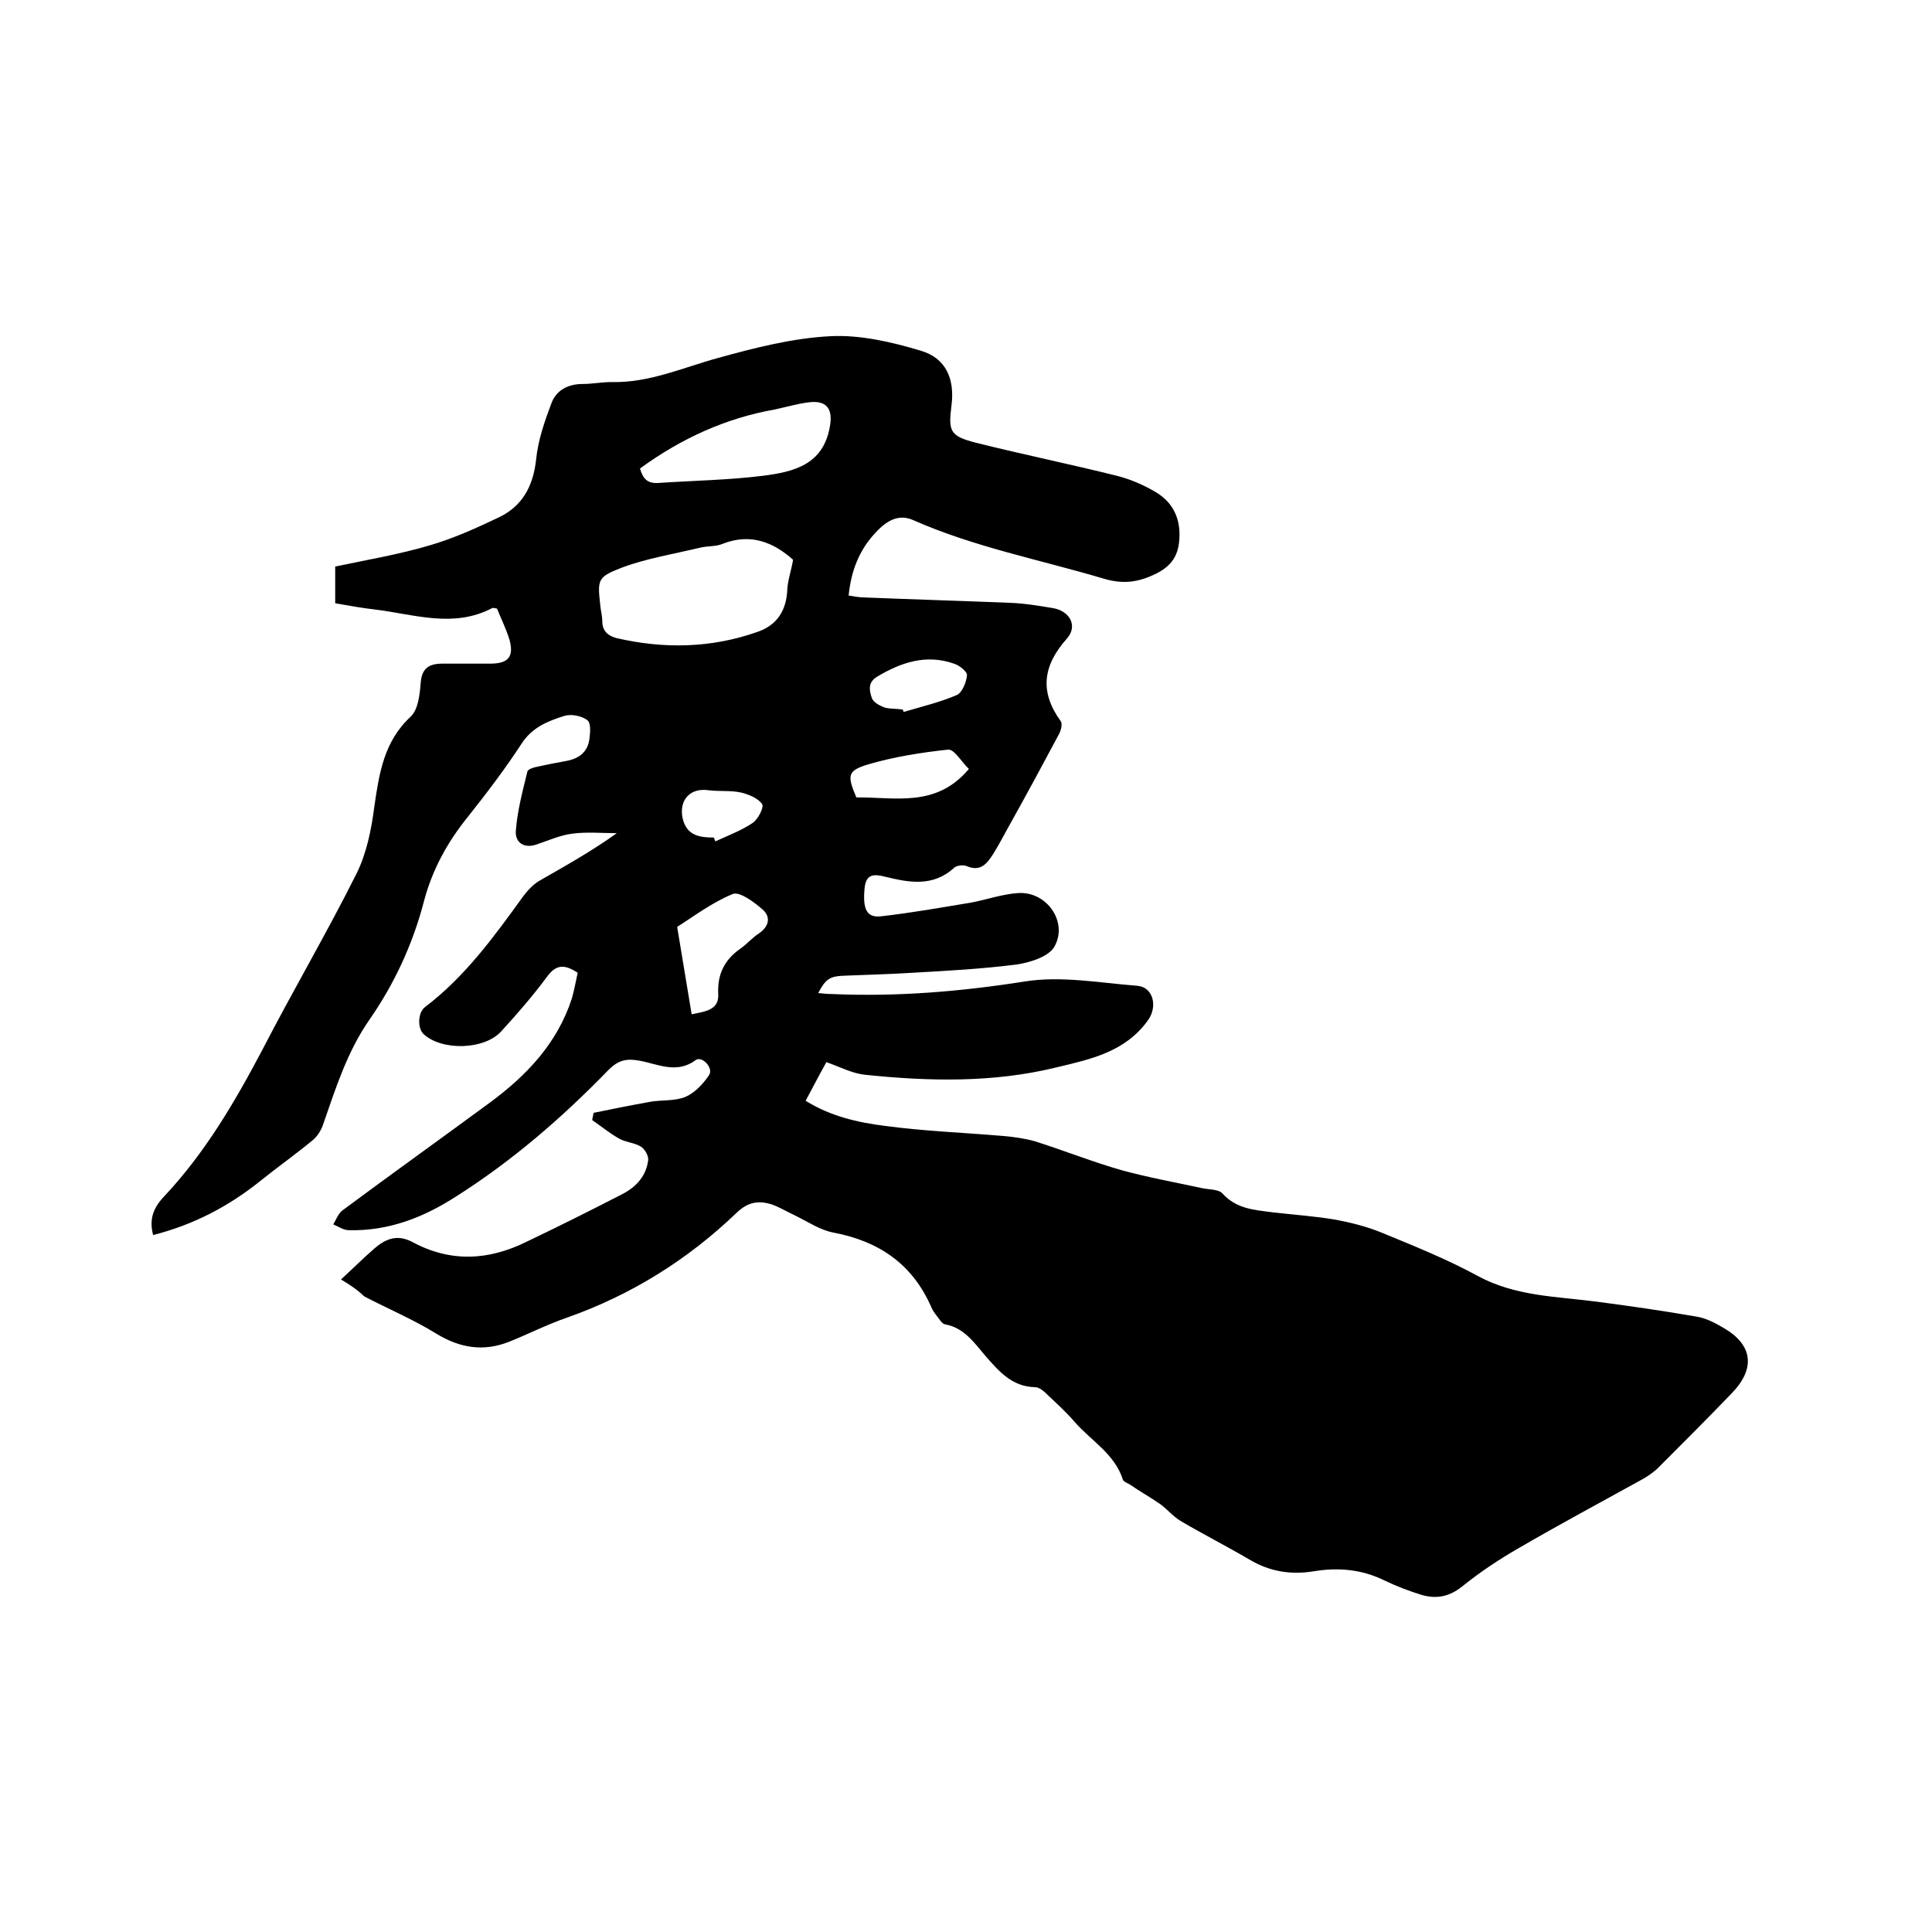 <svg enable-background="new 0 0 400 400" viewBox="0 0 400 400" xmlns="http://www.w3.org/2000/svg"><path d="m70.6 264.9c2.5-2.3 4.6-4.4 6.9-6.4s4.7-3 7.8-1.4c7.9 4.3 15.8 3.9 23.7 0 6.7-3.2 13.3-6.5 19.9-9.9 2.9-1.5 4.9-3.8 5.3-7 .1-.9-.7-2.3-1.5-2.8-1.3-.8-3.1-.9-4.4-1.6-2-1.1-3.8-2.6-5.7-3.9.1-.5.2-1 .3-1.5 3.9-.8 7.9-1.6 11.8-2.3 2.4-.4 5-.1 7.2-1 1.9-.8 3.7-2.7 4.9-4.5 1-1.5-1.5-4.1-2.8-3.1-3.9 2.9-7.8.8-11.6.1-2.7-.5-4.4-.1-6.4 1.9-9.6 9.9-20 18.9-31.7 26.3-6.7 4.3-13.9 7.1-22.1 6.9-1.1 0-2.2-.8-3.2-1.2.6-1 1-2.2 1.9-2.9 10.1-7.5 20.3-14.8 30.5-22.3 7.6-5.6 14-12.3 17-21.6.5-1.7.8-3.5 1.2-5.3-2.6-1.7-4.4-1.9-6.4.9-2.9 3.9-6.1 7.6-9.4 11.2-3.5 3.9-12.3 4.1-16.1.6-1.3-1.2-1.2-4.5.3-5.6 8.3-6.3 14.3-14.6 20.3-22.9.9-1.2 2-2.4 3.3-3.2 5.4-3.1 10.8-6.1 16.1-9.9-3.1 0-6.2-.3-9.2.1-2.5.3-4.9 1.4-7.3 2.2-2.7 1-4.6-.4-4.4-2.8.3-4.1 1.4-8.2 2.4-12.3.1-.4 1.2-.8 1.8-.9 2.2-.5 4.3-.9 6.5-1.3 2.4-.5 4.1-1.8 4.5-4.3.2-1.4.4-3.5-.4-4.1-1.2-.9-3.3-1.3-4.7-.9-3.5 1.1-6.8 2.4-9 5.9-3.4 5.2-7.2 10.2-11.1 15.1-4.2 5.2-7.3 10.9-9 17.3-2.3 8.9-6.1 17.1-11.3 24.6-4.6 6.6-7 14.2-9.6 21.7-.4 1.2-1.2 2.5-2.2 3.3-3.5 2.9-7.2 5.5-10.8 8.4-6.6 5.3-13.9 9.1-22.2 11.2-.8-3.1-.1-5.4 2.1-7.8 8.6-9.1 14.8-19.7 20.6-30.7 6.3-12.2 13.3-24.1 19.4-36.3 2.1-4.2 3.1-9.2 3.7-13.9 1-6.9 2-13.5 7.5-18.6 1.6-1.5 1.9-4.6 2.1-7 .2-3.1 1.8-4 4.5-4h10.2c3.5-.1 4.6-1.5 3.7-4.9-.7-2.3-1.8-4.5-2.6-6.5-.6-.1-.9-.2-1-.1-8 4.2-16.1 1.3-24.2.3-2.7-.3-5.4-.8-8.3-1.3 0-2.7 0-5.3 0-7.6 6.6-1.4 13.2-2.5 19.6-4.4 4.8-1.4 9.5-3.5 14.1-5.7 5-2.3 7.3-6.5 7.9-12.1.4-4 1.8-8 3.2-11.7 1-2.6 3.4-3.9 6.4-3.9 2 0 4-.4 6-.4 7.8.2 14.8-3 22.1-5 7.6-2.1 15.4-4.1 23.3-4.5 6.1-.3 12.6 1.2 18.6 3 5.2 1.5 7.1 5.8 6.4 11.3s-.3 6.4 5.2 7.8c9.6 2.4 19.4 4.4 29 6.8 2.8.7 5.6 1.9 8.1 3.4 3.2 1.9 4.9 4.9 4.9 8.7 0 3.6-1 6.2-4.7 8.1-3.8 1.9-7 2.3-11 1.1-13.1-3.9-26.7-6.5-39.4-12.1-3.5-1.6-6.2.7-8.3 3.1-3 3.4-4.6 7.5-5.1 12.5 1.2.2 2.3.4 3.4.4 9.9.4 19.9.7 29.8 1.1 3.1.1 6.1.6 9.1 1.1 3.5.6 5.2 3.7 2.9 6.3-5 5.6-5.7 11-1.3 17.1.4.5.1 1.8-.3 2.6-3.3 6.2-6.6 12.3-10 18.4-1.2 2.1-2.3 4.3-3.6 6.4-1.3 2-2.6 3.9-5.6 2.6-.7-.3-2.1-.1-2.6.4-4.4 4-9.4 3-14.3 1.8-2.4-.6-3.9-.5-4.2 2.4-.4 4.3.4 6.2 3.5 5.8 6.2-.7 12.3-1.8 18.4-2.8 3.3-.6 6.6-1.8 9.9-2 5.9-.4 10.4 6 7.5 11.1-1.2 2.1-5.1 3.3-7.9 3.7-7.1.9-14.3 1.3-21.5 1.7-4.6.3-9.3.4-13.9.6-3.2.1-4 .6-5.6 3.6 1 .1 1.9.2 2.8.2 13.4.6 26.7-.5 40-2.6 7.5-1.2 15.6.3 23.3.9 3.3.3 4.2 4.3 2.2 7.1-4.7 6.6-11.9 8.1-19 9.8-13.1 3.2-26.4 2.9-39.8 1.5-2.5-.3-5-1.6-7.8-2.6-1.4 2.5-2.8 5.2-4.3 8 5.1 3.2 10.8 4.5 16.4 5.2 8.2 1.1 16.4 1.4 24.6 2.1 2.2.2 4.4.5 6.5 1.1 6 1.9 12 4.3 18 6 5.5 1.5 11.1 2.5 16.6 3.7 1.4.3 3.4.2 4.2 1.1 2.9 3.2 6.6 3.4 10.4 3.9 4.3.5 8.7.8 12.9 1.5 3.2.6 6.4 1.4 9.4 2.6 6.8 2.8 13.8 5.6 20.2 9.1 7.8 4.2 16.2 4.2 24.6 5.3 6.9.9 13.8 1.9 20.7 3.1 1.9.3 3.8 1.3 5.5 2.3 6.1 3.5 6.7 8.4 1.8 13.5-5 5.2-10.1 10.3-15.2 15.4-1 1-2.3 1.9-3.6 2.6-8.5 4.7-17.1 9.3-25.5 14.2-4 2.3-7.9 4.9-11.5 7.8-2.7 2.2-5.4 2.7-8.5 1.8-2.6-.8-5.2-1.8-7.7-3-4.7-2.3-9.5-2.7-14.5-1.9-4.8.8-9.2.1-13.4-2.4-4.6-2.7-9.5-5.2-14.1-7.9-1.6-.9-2.9-2.5-4.4-3.6-2-1.4-4.2-2.6-6.2-4-.5-.3-1.3-.6-1.5-1-1.7-5.4-6.6-8.1-10-12-1.7-2-3.7-3.8-5.6-5.6-.7-.7-1.7-1.6-2.6-1.6-4.8-.1-7.5-3.3-10.3-6.5-2.3-2.7-4.4-5.8-8.3-6.5-.7-.1-1.2-1.1-1.7-1.7s-.9-1.2-1.2-1.9c-3.9-8.9-10.8-13.6-20.2-15.4-2.8-.5-5.4-2.3-8.1-3.6-1.5-.7-3-1.6-4.6-2.2-2.8-.9-5-.6-7.4 1.7-10.1 9.7-21.8 17-35.1 21.7-4.1 1.4-8 3.4-12 5-5.3 2.1-10.2 1.3-15.1-1.7-4.7-2.9-9.9-5.1-14.9-7.7-1.3-1.3-3.1-2.5-4.8-3.5zm93.6-149c-4-3.6-8.8-5.6-14.6-3.3-1.4.6-3.1.4-4.7.8-5.4 1.3-11 2.2-16.1 4.1-5.2 2-5.1 2.5-4.5 8 .1 1 .4 2.1.4 3.1 0 2 1.1 3 2.9 3.5 9.9 2.3 19.7 2.1 29.3-1.3 4-1.4 5.9-4.4 6.1-8.7.1-2 .8-3.9 1.2-6.2zm-31.7-18.9c.6 2 1.4 3.1 3.7 3 7.3-.5 14.6-.6 21.8-1.5 6.2-.8 12.4-2.2 13.8-10.1.7-3.7-.6-5.6-4.4-5.1-2.4.3-4.7 1-7.1 1.5-10.1 1.8-19.3 6-27.8 12.2zm10.7 113c2.9-.6 5.7-.9 5.5-4.2-.2-4.1 1.3-7.1 4.6-9.4 1.4-1 2.5-2.3 3.9-3.2 2-1.4 2.4-3.3.8-4.8-1.8-1.6-4.9-3.9-6.3-3.3-4.4 1.8-8.3 4.8-11.5 6.8 1.1 6.5 2 12.2 3 18.1zm57.4-50.8c-1.5-1.4-3-4.1-4.3-4-5.6.6-11.3 1.5-16.7 3.1-4.2 1.3-4.2 2.3-2.3 6.8 8-.1 16.5 2.2 23.3-5.9zm-13.7-12.3c.1.2.1.3.2.5 3.7-1.1 7.5-2 11-3.5 1.1-.5 2-2.7 2.1-4.1.1-.7-1.6-2.1-2.7-2.4-5.7-2-10.9-.3-15.9 2.7-2 1.2-1.6 2.9-1.1 4.4.3.9 1.6 1.6 2.7 2 1.1.3 2.4.2 3.7.4zm-39.1 26.5c.1.3.2.5.3.8 2.6-1.2 5.3-2.2 7.7-3.8 1.1-.7 2.4-3.2 2-3.9-.8-1.2-2.7-2-4.3-2.4-2.2-.5-4.6-.2-6.9-.5-3.7-.5-6 2-5.3 5.7.8 3.7 3.5 4.1 6.5 4.1z"/></svg>